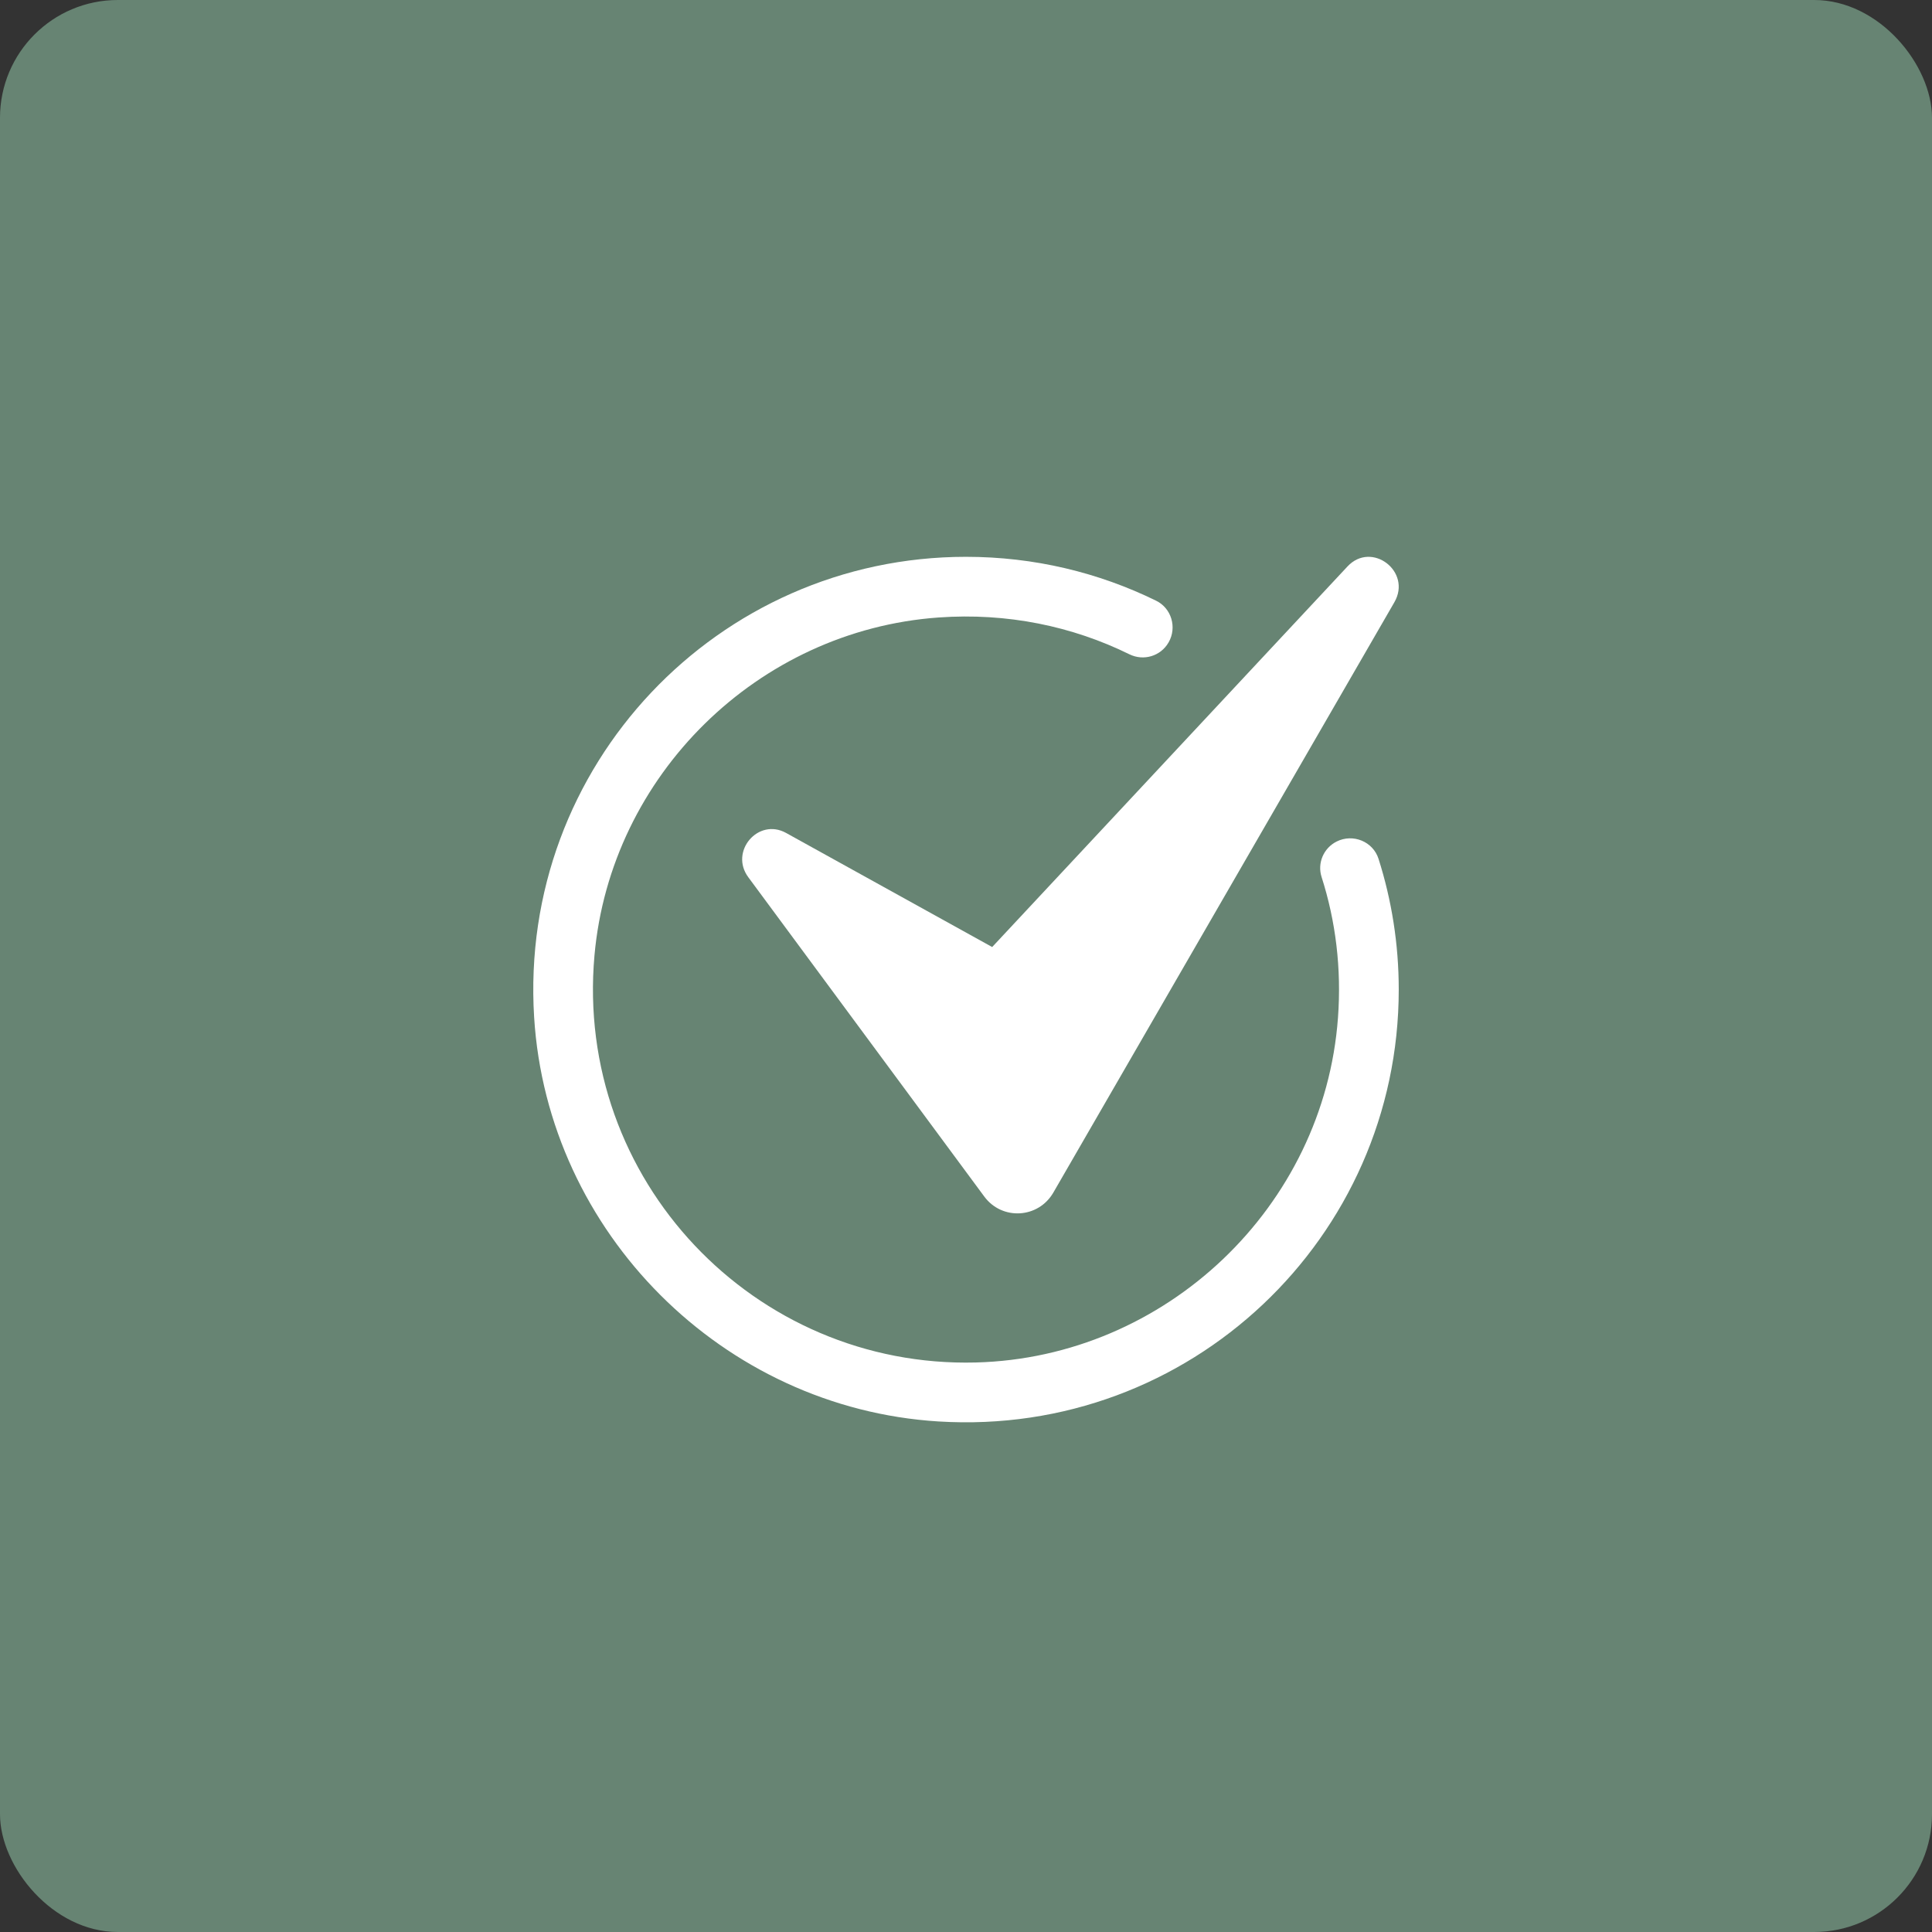 <svg xmlns="http://www.w3.org/2000/svg" width="82" height="82" viewBox="0 0 82 82" fill="none"><rect x="0" y="0" width="82" height="82" fill="#333333" stroke="none"/><rect width="82" height="82" rx="5" fill="#678473"></rect><g clip-path="url(#clip0_1003_2)"><path d="M59.367 42C59.367 52.534 50.506 60.992 39.83 60.331C30.682 59.764 23.236 52.318 22.67 43.17C22.008 32.494 30.466 23.633 41 23.633C43.893 23.633 46.632 24.301 49.069 25.496C49.722 25.816 49.961 26.63 49.601 27.262L49.598 27.266C49.265 27.85 48.538 28.067 47.935 27.77C45.517 26.58 42.752 26 39.835 26.208C32.171 26.755 25.913 32.901 25.231 40.554C24.382 50.079 32.015 58.073 41.421 57.828C49.475 57.617 56.199 51.23 56.788 43.194C56.942 41.106 56.69 39.085 56.092 37.222C55.903 36.631 56.178 35.993 56.733 35.716C57.426 35.37 58.276 35.716 58.51 36.454C59.066 38.203 59.367 40.066 59.367 42Z" fill="white"></path><path d="M31.76 37.232L41.775 50.784C42.531 51.807 44.07 51.718 44.708 50.615L59.181 25.562C59.935 24.257 58.215 22.945 57.19 24.044L42.111 40.195L33.363 35.352C32.18 34.698 30.951 36.139 31.76 37.232Z" fill="white"></path></g><defs><clipPath id="clip0_1003_2"><rect width="38" height="38" fill="white" transform="translate(22 23)"></rect></clipPath></defs></svg>